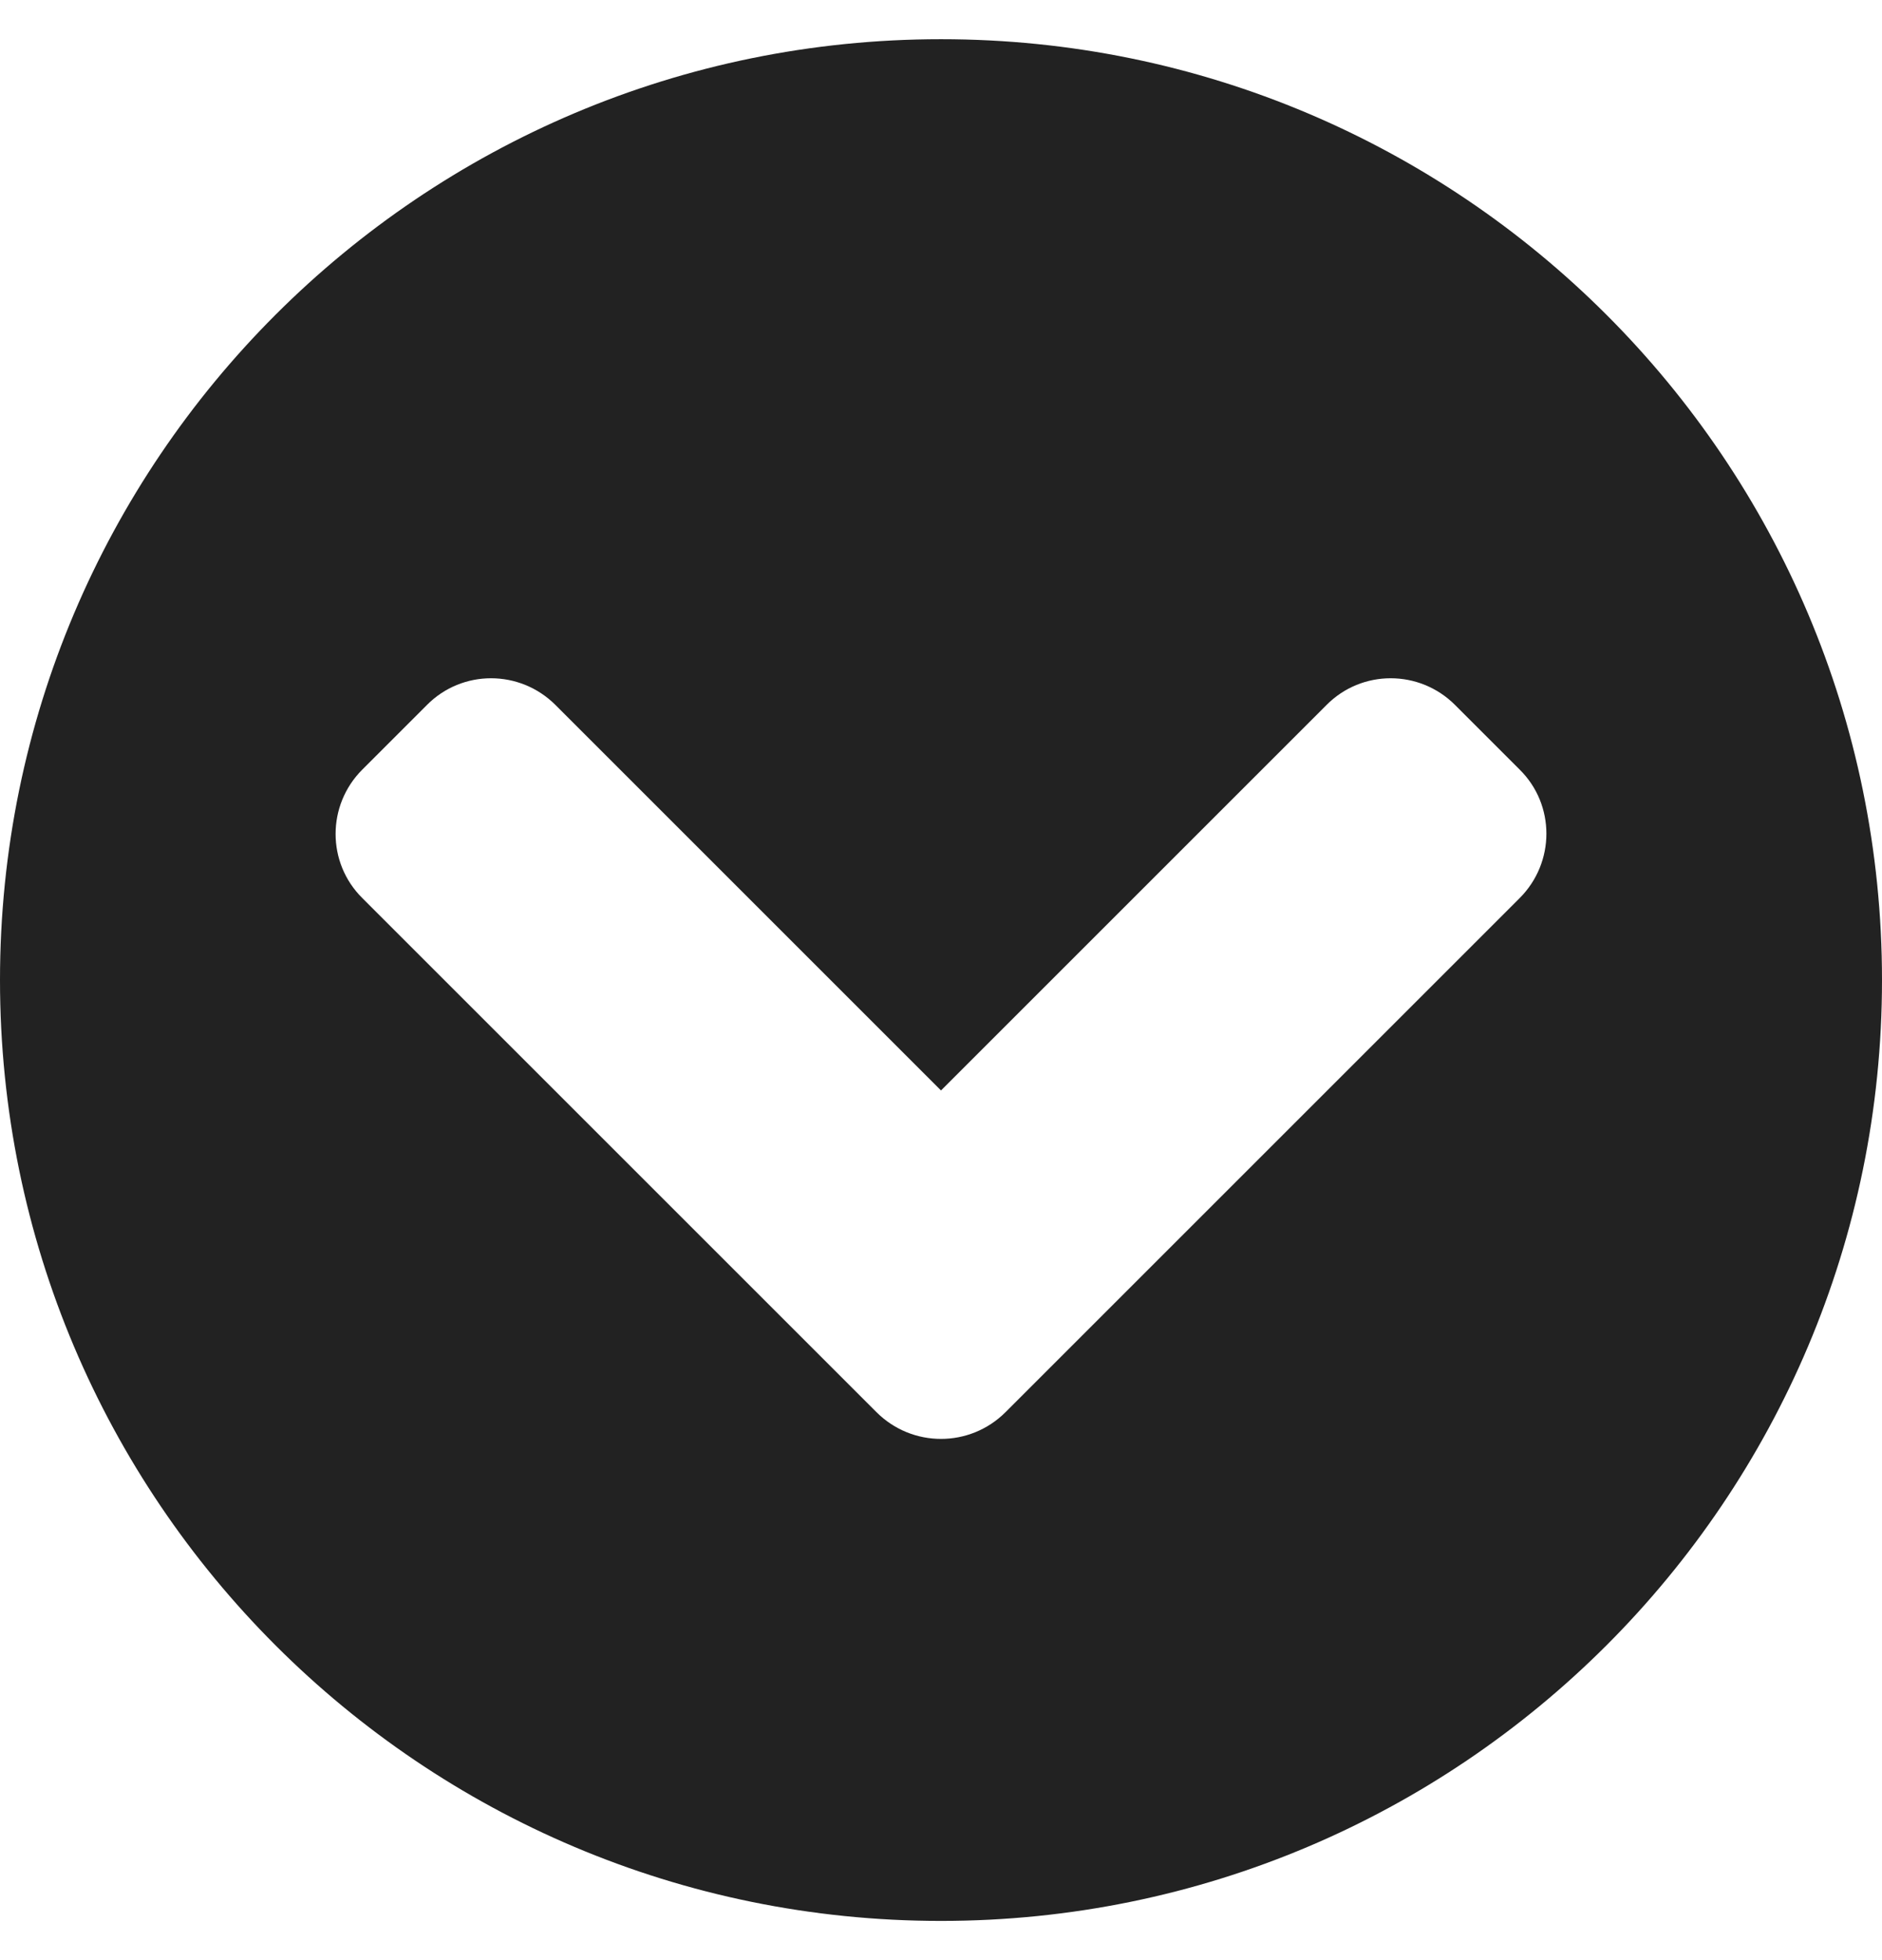 <svg width="24" height="25" viewBox="0 0 24 25" fill="none" xmlns="http://www.w3.org/2000/svg">
<path d="M24 12.5C24 19.129 18.629 24.5 12 24.5C5.371 24.5 0 19.129 0 12.5C0 5.871 5.371 0.5 12 0.5C18.629 0.5 24 5.871 24 12.5ZM12.823 18.011L19.379 11.455C19.834 11 19.834 10.264 19.379 9.815L18.556 8.992C18.102 8.537 17.366 8.537 16.916 8.992L12 13.908L7.084 8.992C6.629 8.537 5.894 8.537 5.444 8.992L4.621 9.815C4.166 10.269 4.166 11.005 4.621 11.455L11.177 18.011C11.632 18.466 12.368 18.466 12.823 18.011Z" fill="#222222"/>
</svg>
